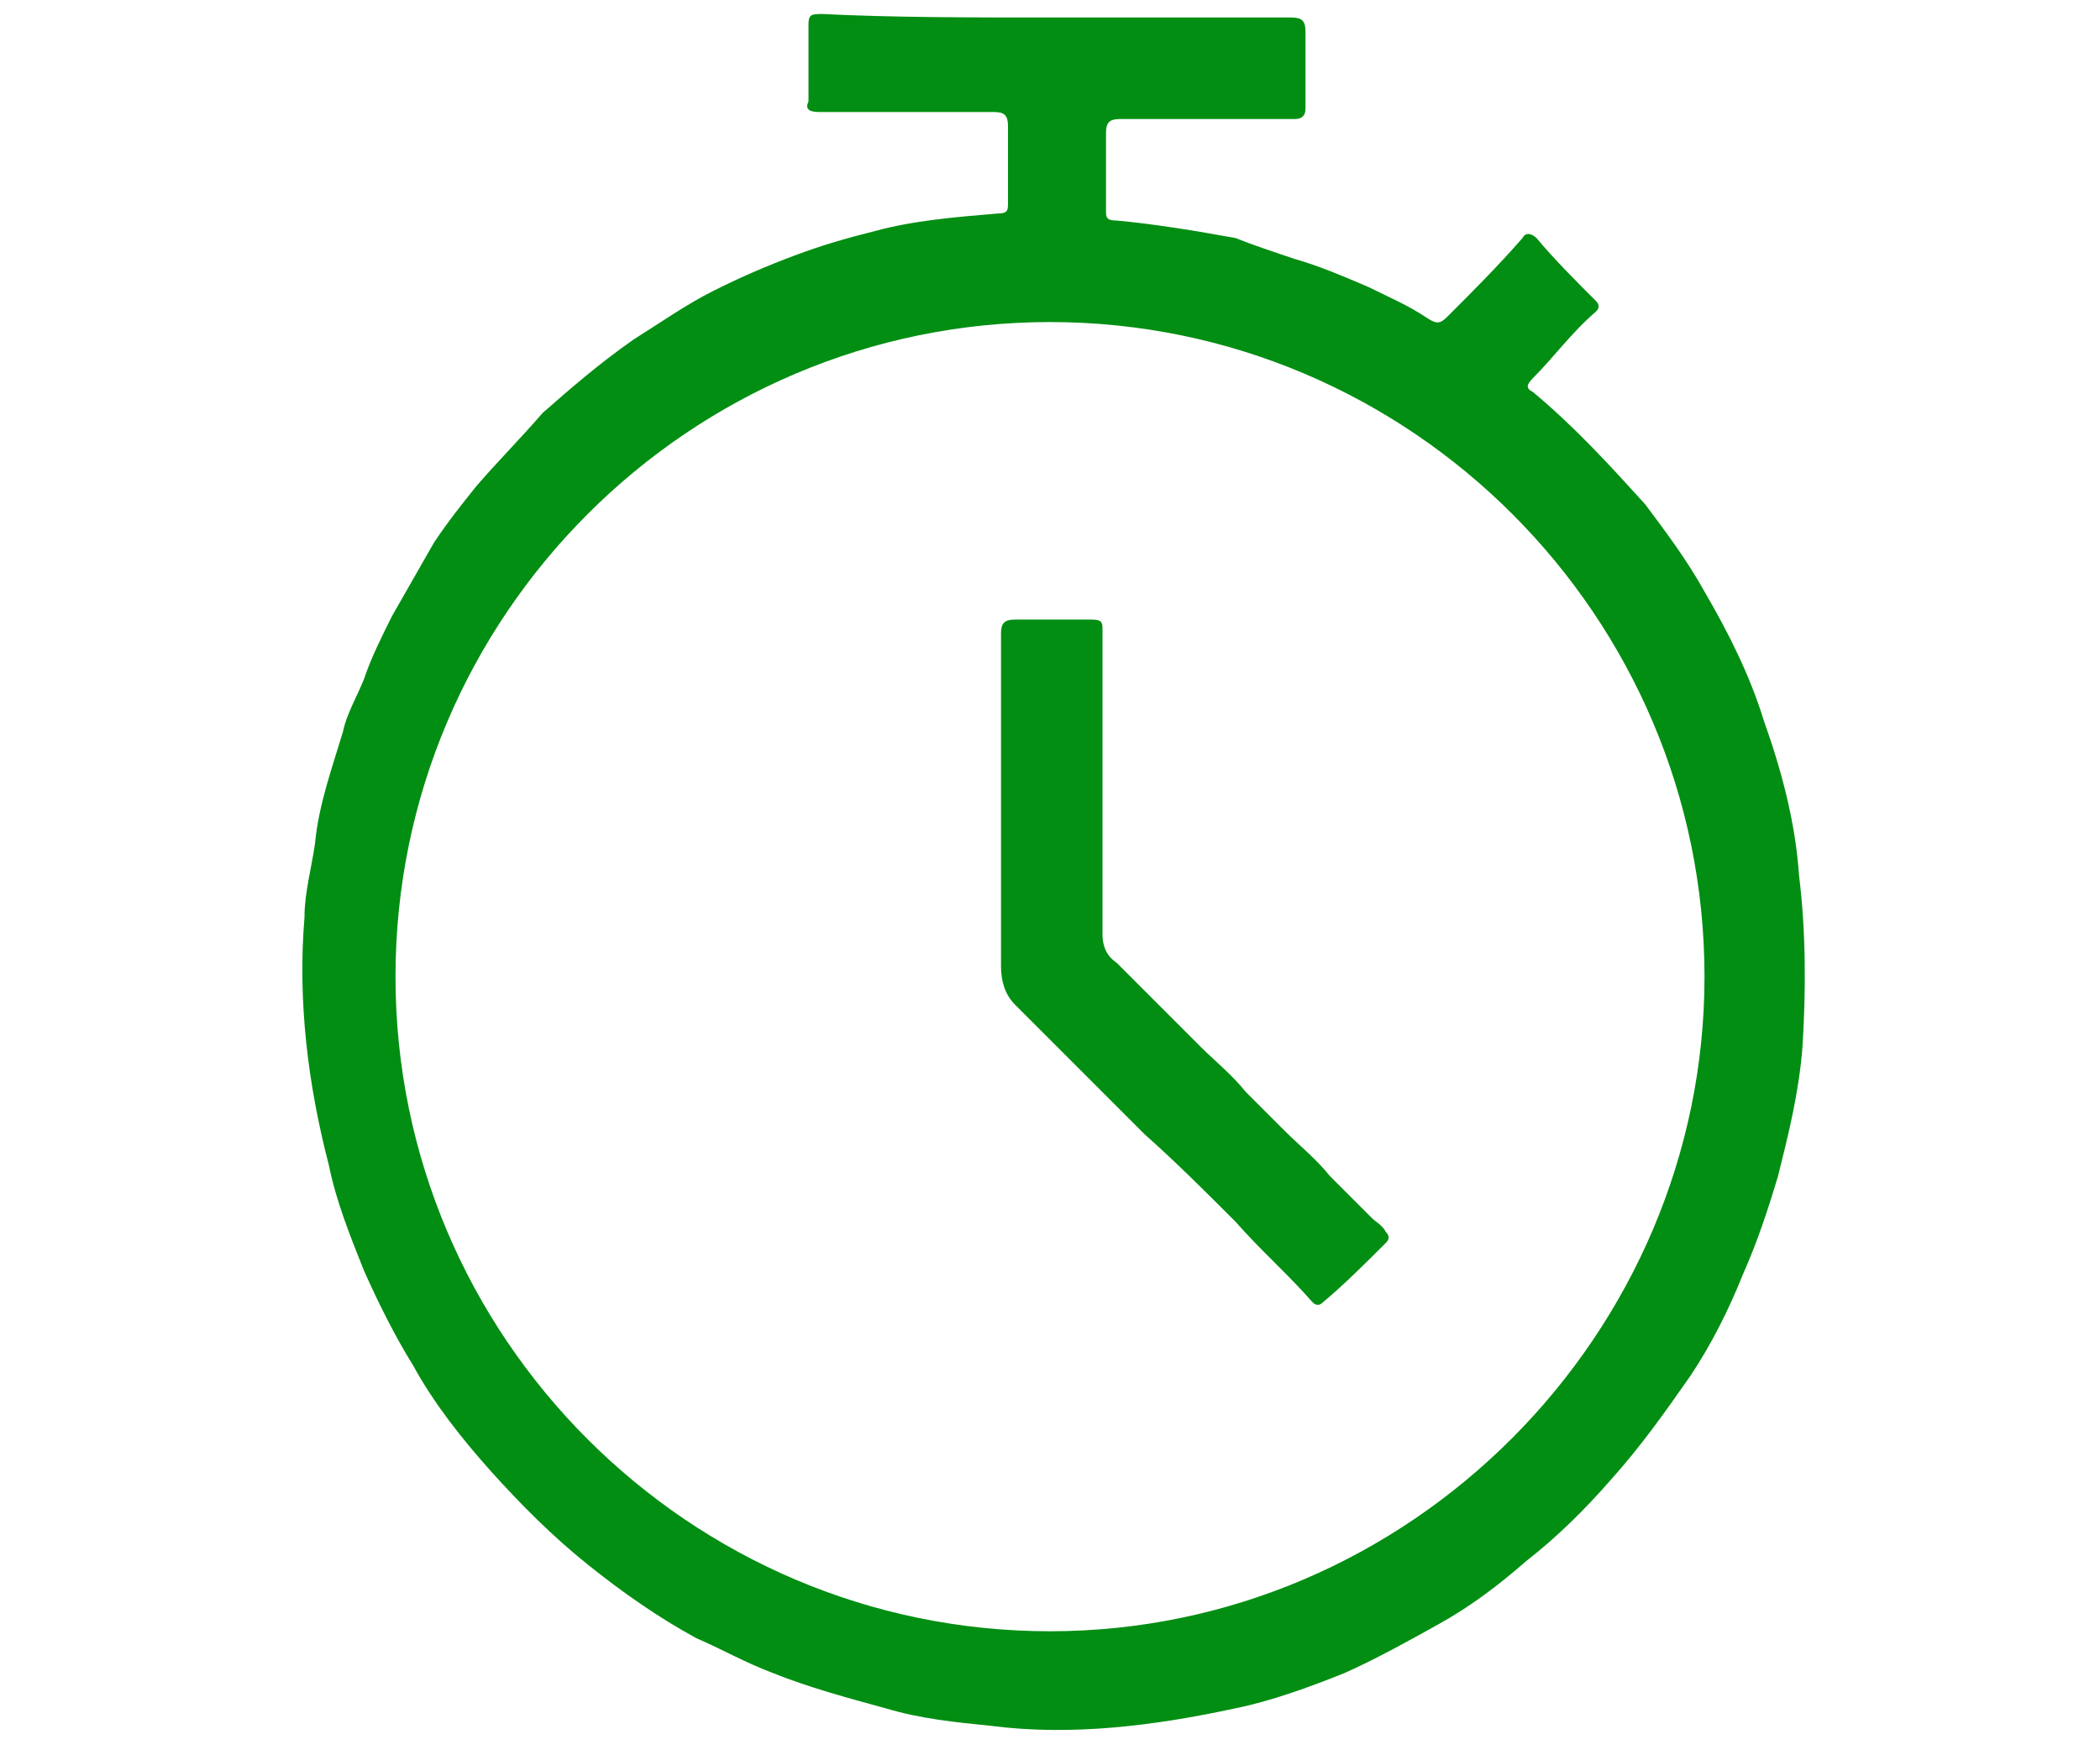 <?xml version="1.0" encoding="UTF-8"?> <svg xmlns="http://www.w3.org/2000/svg" xmlns:xlink="http://www.w3.org/1999/xlink" version="1.1" id="Livello_1" x="0px" y="0px" viewBox="0 0 60 50" style="enable-background:new 0 0 60 50;" xml:space="preserve"> <style type="text/css"> .st0{fill:#FF5E2B;} .st1{fill:#018E12;} </style> <g> <path class="st0" d="M-52.3,25.1V5.7c0-2.9-2.4-5.3-5.3-5.3h-38.9c-2.9,0-5.3,2.4-5.3,5.3v26c0,2.9,2.4,5.3,5.3,5.3h30.1 c0,0.1,0,0.2,0,0.2c0,6.8,5.5,12.3,12.3,12.3s12.3-5.5,12.3-12.3C-41.8,31.1-46.3,25.9-52.3,25.1z M-96.5,4h38.9 c1,0,1.8,0.8,1.8,1.8v1.1h-42.4V5.7C-98.2,4.8-97.5,4-96.5,4z M-98.2,10.3h42.4v3.5h-42.4V10.3z M-96.5,33.5c-1,0-1.8-0.8-1.8-1.8 V17.3h42.4V25c-4.7,0.7-8.5,4-10,8.4L-96.5,33.5L-96.5,33.5z M-54.1,46c-4.8,0-8.8-3.9-8.8-8.8s3.9-8.8,8.8-8.8s8.8,3.9,8.8,8.8 S-49.2,46-54.1,46z"></path> <path class="st0" d="M-51.5,34l-3,3l-0.9-0.9c-0.7-0.7-1.8-0.7-2.5,0s-0.7,1.8,0,2.5l2.2,2.2c0.3,0.3,0.8,0.5,1.2,0.5 s0.9-0.2,1.2-0.5l4.2-4.2c0.7-0.7,0.7-1.8,0-2.5C-49.7,33.3-50.8,33.3-51.5,34z"></path> <path class="st0" d="M-93,24.4h4.4c1,0,1.8-0.8,1.8-1.8s-0.8-1.8-1.8-1.8H-93c-1,0-1.8,0.8-1.8,1.8C-94.7,23.6-93.9,24.4-93,24.4z"></path> <path class="st0" d="M-83,26.5h-10c-1,0-1.8,0.8-1.8,1.8s0.8,1.8,1.8,1.8h10c1,0,1.8-0.8,1.8-1.8S-82,26.5-83,26.5z"></path> </g> <g> <path class="st0" d="M-48.5,80.9c0,5.7,0,11.3,0,17c0,1.3-0.6,2.2-1.6,3c-1.1,0.9-2.3,1.4-3.6,1.8c-1.5,0.5-3,0.9-4.5,1.1 c-0.8,0.1-1.6,0.3-2.4,0.4c-1.5,0.1-3,0.2-4.5,0.3c-2.3,0.1-4.6,0-6.9-0.3c-1.5-0.2-3-0.4-4.5-0.8c-1.2-0.3-2.4-0.6-3.5-1.1 c-0.7-0.4-1.2-0.2-1.7,0.2c-1,0.6-2,1-3,1.3c-2.3,0.7-4.7,0.9-7.2,0.6c-1.5-0.2-3-0.6-4.4-1.1c-1.1-0.4-2.2-1-3.2-1.7 c-0.8-0.5-1.5-1.1-2.2-1.7c-0.8-0.7-1.5-1.5-2.1-2.3c-0.7-1-1.4-2-1.9-3.1c-0.8-1.9-1.5-3.9-1.6-6c-0.1-1.2,0-2.4,0-3.6 c0-0.3,0.1-0.7,0.2-1c0.3-1.5,0.7-2.9,1.3-4.3c0.5-1,1.1-2,1.8-3c0.9-1.2,1.9-2.3,3-3.2c1.3-1.1,2.8-1.9,4.3-2.6 c0.8-0.3,1.6-0.6,2.4-0.8c1.8-0.4,3.7-0.7,5.6-0.5c1.4,0.2,2.8,0.3,4.1,0.9c0.4,0.1,0.4-0.1,0.4-0.4c0-2.1,0-4.2,0-6.3 c0-0.8,0.4-1.4,0.8-2c0.9-1.2,2.3-1.8,3.6-2.3c1.8-0.7,3.8-1.2,5.7-1.5c3.6-0.6,7.2-0.6,10.8-0.5c1.2,0,2.5,0.3,3.7,0.4 c1.7,0.2,3.4,0.6,5.1,1c0.7,0.2,1.3,0.5,2,0.8c0.9,0.4,1.8,0.9,2.6,1.6c0.8,0.8,1.3,1.7,1.3,2.8C-48.5,69.6-48.5,75.3-48.5,80.9 L-48.5,80.9z M-89.8,71.8c-8.3-0.1-15.2,6.8-15.2,15.1c0,8.4,6.8,15.2,15,15.2c8.5,0.1,15.3-6.8,15.3-15.2 C-74.7,78.7-81.4,71.7-89.8,71.8z M-60.6,67.5c0.2,0,0.5,0,0.7,0c0.7-0.2,1.4-0.3,2.2-0.4c1.4-0.2,2.7-0.6,4-1.1 c0.9-0.3,1.7-0.8,2.4-1.3c0.5-0.4,0.7-0.9,0.4-1.3c-0.2-0.2-0.4-0.5-0.6-0.6c-0.7-0.5-1.5-0.9-2.3-1.2c-1.6-0.6-3.2-1-4.9-1.3 c-2.3-0.4-4.6-0.5-6.9-0.6c-1.9,0-3.8,0-5.7,0.2c-0.8,0.1-1.6,0.3-2.4,0.4c-1.6,0.2-3,0.6-4.5,1.1c-1,0.3-1.8,0.8-2.7,1.3 c-0.8,0.6-0.9,1.3-0.1,2c0.4,0.4,0.8,0.6,1.3,0.9c1.3,0.7,2.8,1.1,4.2,1.4c1.4,0.3,2.8,0.5,4.2,0.6c2.2,0.2,4.4,0.4,6.6,0.3 C-63.4,67.8-62,67.6-60.6,67.5z M-81.6,67.1c-0.4,1.4,0.3,2.2,1.3,2.7c0.8,0.5,1.7,0.8,2.6,1.1c1.4,0.4,2.7,0.7,4.1,0.9 c1.6,0.2,3.2,0.4,4.8,0.5c3,0.1,5.9,0.1,8.9-0.3c1.4-0.2,2.7-0.4,4.1-0.8c0.8-0.2,1.6-0.4,2.3-0.8c0.4-0.2,0.7-0.3,1.1-0.5 c1.3-0.7,1.8-1.1,1.6-2.4c0-0.1,0.1-0.3-0.1-0.4c-0.1-0.1-0.2,0.1-0.3,0.1c-0.4,0.2-0.9,0.5-1.3,0.7c-1.1,0.4-2.3,0.8-3.5,1.1 c-1.4,0.4-2.8,0.6-4.2,0.8c-2.2,0.3-4.4,0.4-6.5,0.3c-1.8,0-3.6-0.1-5.4-0.3c-0.8-0.1-1.6-0.3-2.4-0.4c-1.6-0.2-3.1-0.6-4.6-1.2 C-80,68-80.9,67.6-81.6,67.1z M-78.4,100.4c1.2,0.4,2.5,0.7,3.8,1c2,0.4,4.1,0.6,6.1,0.7c3.1,0.2,6.2,0,9.2-0.5 c1.3-0.2,2.6-0.5,3.9-0.8c1.1-0.3,2.3-0.8,3.3-1.4s1.4-1.4,1.2-2.6c-0.4,0.1-0.8,0.4-1.2,0.6c-1.4,0.6-2.8,1.1-4.3,1.4 c-1.3,0.3-2.5,0.6-3.8,0.6c-1.2,0.1-2.5,0.3-3.7,0.3c-4.3,0.2-8.5-0.1-12.7-1.1c-0.2,0-0.3,0-0.4,0.1 C-77.5,99.3-77.9,99.8-78.4,100.4z M-78.6,73.5c0.8,0.7,1.5,1.4,2.2,2.3c0.4,0.6,1,0.8,1.6,0.9c0.2,0,0.5,0,0.7,0.1 c2,0.5,4,0.5,6,0.6c2.1,0.1,4.3,0,6.4-0.2c2.1-0.1,4.2-0.5,6.2-1.1c1.2-0.3,2.4-0.8,3.5-1.4s1.5-1.5,1.2-2.7 c-0.6,0.2-1.1,0.6-1.7,0.8c-1.2,0.5-2.5,0.9-3.7,1.2c-1.5,0.3-3,0.6-4.5,0.7c-1.8,0.1-3.6,0.3-5.3,0.3c-1.8,0-3.6-0.2-5.4-0.3 c-1.6-0.1-3.1-0.4-4.6-0.7C-77,73.9-77.8,73.7-78.6,73.5z M-66.2,97.2c1.4,0,2.7-0.2,4-0.2c1.5,0,3-0.4,4.5-0.6 c1.1-0.2,2.1-0.5,3.2-0.8c1-0.4,2-0.8,2.9-1.4c0.6-0.4,0.9-1,0.8-1.7c0-0.6,0-0.6-0.5-0.3c-0.1,0.1-0.2,0.1-0.4,0.1 c-1.2,0.7-2.5,1.1-3.9,1.4c-1.9,0.5-3.8,0.8-5.8,1c-4.1,0.4-8.2,0.3-12.3-0.3c-0.2,0-0.3,0-0.4,0.1c-0.3,0.6-0.6,1.2-0.9,1.7 c-0.1,0.2,0,0.2,0.1,0.3c0.3,0.1,0.6,0,0.9,0.1C-71.4,97.1-68.8,97-66.2,97.2z M-50.8,77c-0.4,0.1-0.8,0.4-1.1,0.5 c-1.3,0.5-2.6,1-3.9,1.3c-1.4,0.3-2.7,0.6-4.1,0.7c-1.8,0.2-3.5,0.4-5.3,0.4c-2.7,0.1-5.4-0.2-8.1-0.5c-0.1,0-0.4-0.2-0.4,0 c-0.1,0.2,0,0.4,0.1,0.5c0.2,0.3,0.3,0.7,0.4,1.1s0.3,0.8,0.8,0.8c1.1,0,2.2,0.2,3.4,0.3c3.2,0.2,6.5,0,9.7-0.4 c1.6-0.2,3.2-0.5,4.7-1c0.7-0.2,1.4-0.5,2.1-0.8c0.5-0.3,1.1-0.6,1.5-1C-50.6,78.5-50.8,77.8-50.8,77z M-50.8,86.8 c-0.6,0.4-1.2,0.7-1.8,0.9c-1.2,0.5-2.4,0.8-3.6,1.1c-1.5,0.4-3,0.6-4.5,0.8c-1.4,0.2-2.9,0.2-4.3,0.3c-2.1,0.1-4.2-0.2-6.3-0.2 c-0.4,0-0.8-0.2-1.1-0.1c-0.3,0.2-0.2,0.7-0.4,1.1c0,0.1-0.1,0.2-0.1,0.3c-0.2,0.7-0.1,0.7,0.6,0.9c1.6,0.3,3.1,0.3,4.7,0.3 c2.7,0,5.3,0,7.9-0.4c1.2-0.2,2.4-0.4,3.6-0.7c1.2-0.3,2.4-0.7,3.6-1.3c1.1-0.6,2-1.3,1.7-2.7C-50.8,87-50.8,87-50.8,86.8z M-66.4,87.3c3.4,0,6.6-0.3,9.8-1c1.6-0.4,3.3-0.9,4.7-1.8c0.9-0.6,1.3-1.2,1.2-2.3c0-0.3-0.2-0.3-0.4-0.2 c-0.2,0.1-0.4,0.3-0.6,0.4c-1.2,0.5-2.3,0.9-3.6,1.2c-1.4,0.3-2.8,0.7-4.3,0.8c-1,0.1-2.1,0.4-3.1,0.4c-3.2,0-6.3,0.2-9.4-0.3 c-0.2,0-0.3,0-0.3,0.3c0,0.5,0,1.1,0,1.6c0,0.3,0.1,0.4,0.4,0.4C-70.2,87.2-68.2,87.4-66.4,87.3z"></path> <path class="st0" d="M-85.5,80.9c-0.9-0.7-1.9-1.2-3.1-1.2c-2.1-0.1-4,0.6-5.2,2.5c-0.3,0.5-0.6,1.1-0.8,1.6 c-0.2,0.6-0.1,0.7,0.5,0.7c2.4,0,4.9,0,7.3,0c0.4,0,0.5,0,0.4,0.4s0,1-0.3,1.2s-0.8,0.1-1.2,0.1c-2.2,0-4.3,0-6.5,0 c-0.4,0-0.5,0.1-0.5,0.5c0,1.2,0,1.2,1.2,1.2c2.1,0,4.3,0,6.4,0c0.4,0,0.4,0.1,0.4,0.4c-0.3,1.2-0.3,1.2-1.5,1.2 c-1.9,0-3.8,0-5.8,0c-0.3,0-0.5,0-0.4,0.4c0.4,1.2,0.8,2.4,1.9,3.2c0.8,0.7,1.8,1.1,2.9,1.2c1.3,0.1,2.5,0,3.6-0.6 c0.1,0,0.2-0.1,0.2-0.2c0.1-0.1,0.2-0.3,0.4-0.2c0.1,0.1,0.1,0.3,0.1,0.4c0,0.4,0,0.8,0,1.2c0,0.8-0.2,1.1-1.1,1.3 c-1.7,0.4-3.4,0.4-5.1,0c-0.9-0.2-1.8-0.7-2.6-1.3c-0.7-0.6-1.3-1.2-1.7-2c-0.6-0.9-0.9-1.9-1.1-3c0-0.2-0.1-0.3-0.3-0.3 c-0.4,0-0.8,0-1.2,0c-0.4,0-0.4-0.1-0.4-0.5c0-0.1,0-0.2,0.1-0.2c0.2-0.9,0.2-0.9,1.1-0.9c0.3,0,0.4-0.1,0.4-0.4s-0.1-0.5,0-0.8 c0.1-0.4-0.1-0.5-0.5-0.5c-1.1,0-1.1,0-0.9-1.1c0.1-0.5,0.3-0.7,0.8-0.6c0.1,0,0.2,0,0.2,0c0.5,0.1,0.7-0.2,0.8-0.6 c0.2-1.1,0.7-2,1.3-2.9c0.8-1.2,2-2.1,3.3-2.6c0.9-0.4,1.8-0.7,2.7-0.6c1,0.1,2-0.1,3,0.2c0.5,0.2,1,0.3,1.5,0.6 c0.2-0.1,0.2,0,0.2,0.3C-85.2,79.6-85.4,80.2-85.5,80.9z"></path> </g> <g> <path class="st1" d="M30,0.5c2.3,0,4.6,0,6.9,0c0.3,0,0.4,0.1,0.4,0.4c0,0.7,0,1.5,0,2.2c0,0.2-0.1,0.3-0.3,0.3c-1.7,0-3.4,0-5,0 c-0.3,0-0.4,0.1-0.4,0.4c0,0.7,0,1.5,0,2.2c0,0.2,0,0.3,0.3,0.3c1.1,0.1,2.3,0.3,3.4,0.5C35.8,7,36.4,7.2,37,7.4 c0.7,0.2,1.4,0.5,2.1,0.8c0.6,0.3,1.1,0.5,1.7,0.9c0.3,0.2,0.4,0.1,0.6-0.1c0.7-0.7,1.4-1.4,2.1-2.2c0.1-0.2,0.3-0.1,0.4,0 C44.4,7.4,45,8,45.6,8.6c0.1,0.1,0.1,0.2,0,0.3c-0.7,0.6-1.2,1.3-1.8,1.9c-0.2,0.2-0.2,0.3,0,0.4c1.2,1,2.2,2.1,3.2,3.2 c0.6,0.8,1.2,1.6,1.7,2.5c0.7,1.2,1.3,2.4,1.7,3.7c0.5,1.4,0.9,2.9,1,4.4c0.2,1.6,0.2,3.3,0.1,4.9c-0.1,1.3-0.4,2.5-0.7,3.7 c-0.3,1-0.6,1.9-1,2.8c-0.4,1-0.9,2-1.5,2.9c-0.7,1-1.4,2-2.3,3c-0.7,0.8-1.5,1.6-2.4,2.3c-0.8,0.7-1.6,1.3-2.5,1.8s-1.8,1-2.7,1.4 c-1,0.4-2.1,0.8-3.1,1c-2.3,0.5-4.7,0.8-7,0.5c-1-0.1-2-0.2-3-0.5c-1.1-0.3-2.2-0.6-3.2-1c-0.8-0.3-1.5-0.7-2.2-1 c-1.1-0.6-2.1-1.3-3.1-2.1S14.9,43,14,42c-0.8-0.9-1.6-1.9-2.2-3c-0.5-0.8-1-1.8-1.4-2.7c-0.4-1-0.8-2-1-3 c-0.6-2.3-0.9-4.7-0.7-7.1c0-0.7,0.2-1.4,0.3-2.1c0.1-1.1,0.5-2.2,0.8-3.2c0.1-0.5,0.4-1,0.6-1.5c0.2-0.6,0.5-1.2,0.8-1.8 c0.4-0.7,0.8-1.4,1.2-2.1c0.4-0.6,0.8-1.1,1.2-1.6c0.6-0.7,1.3-1.4,1.9-2.1c0.8-0.7,1.6-1.4,2.6-2.1c0.8-0.5,1.5-1,2.3-1.4 c0.8-0.4,1.5-0.7,2.3-1s1.5-0.5,2.3-0.7c1.1-0.3,2.3-0.4,3.5-0.5c0.3,0,0.3-0.1,0.3-0.3c0-0.7,0-1.4,0-2.2c0-0.3-0.1-0.4-0.4-0.4 c-1.7,0-3.4,0-5,0c-0.3,0-0.4-0.1-0.3-0.3c0-0.7,0-1.5,0-2.2c0-0.3,0.1-0.3,0.4-0.3C25.5,0.5,27.7,0.5,30,0.5z M48.7,27.9 c0-10.3-8.4-18.7-18.7-18.7s-18.7,8.4-18.7,18.7S19.7,46.6,30,46.6S48.7,38.1,48.7,27.9z"></path> <path class="st1" d="M28.6,23c0-1.6,0-3.2,0-4.9c0-0.3,0.1-0.4,0.4-0.4c0.7,0,1.5,0,2.2,0c0.3,0,0.3,0.1,0.3,0.3c0,2.9,0,5.8,0,8.7 c0,0.3,0.1,0.6,0.4,0.8c0.4,0.4,0.8,0.8,1.2,1.2c0.4,0.4,0.8,0.8,1.2,1.2c0.4,0.4,0.9,0.8,1.3,1.3c0.4,0.4,0.8,0.8,1.1,1.1 c0.4,0.4,0.9,0.8,1.3,1.3c0.4,0.4,0.8,0.8,1.2,1.2c0.1,0.1,0.3,0.2,0.4,0.4c0.1,0.1,0.1,0.2,0,0.3c-0.6,0.6-1.2,1.2-1.8,1.7 c-0.1,0.1-0.2,0.1-0.3,0c-0.7-0.8-1.5-1.5-2.2-2.3c-0.9-0.9-1.7-1.7-2.6-2.5c-0.9-0.9-1.7-1.7-2.6-2.6c-0.4-0.4-0.7-0.7-1.1-1.1 c-0.3-0.3-0.4-0.7-0.4-1.1C28.6,26.2,28.6,24.6,28.6,23L28.6,23z"></path> </g> </svg> 
